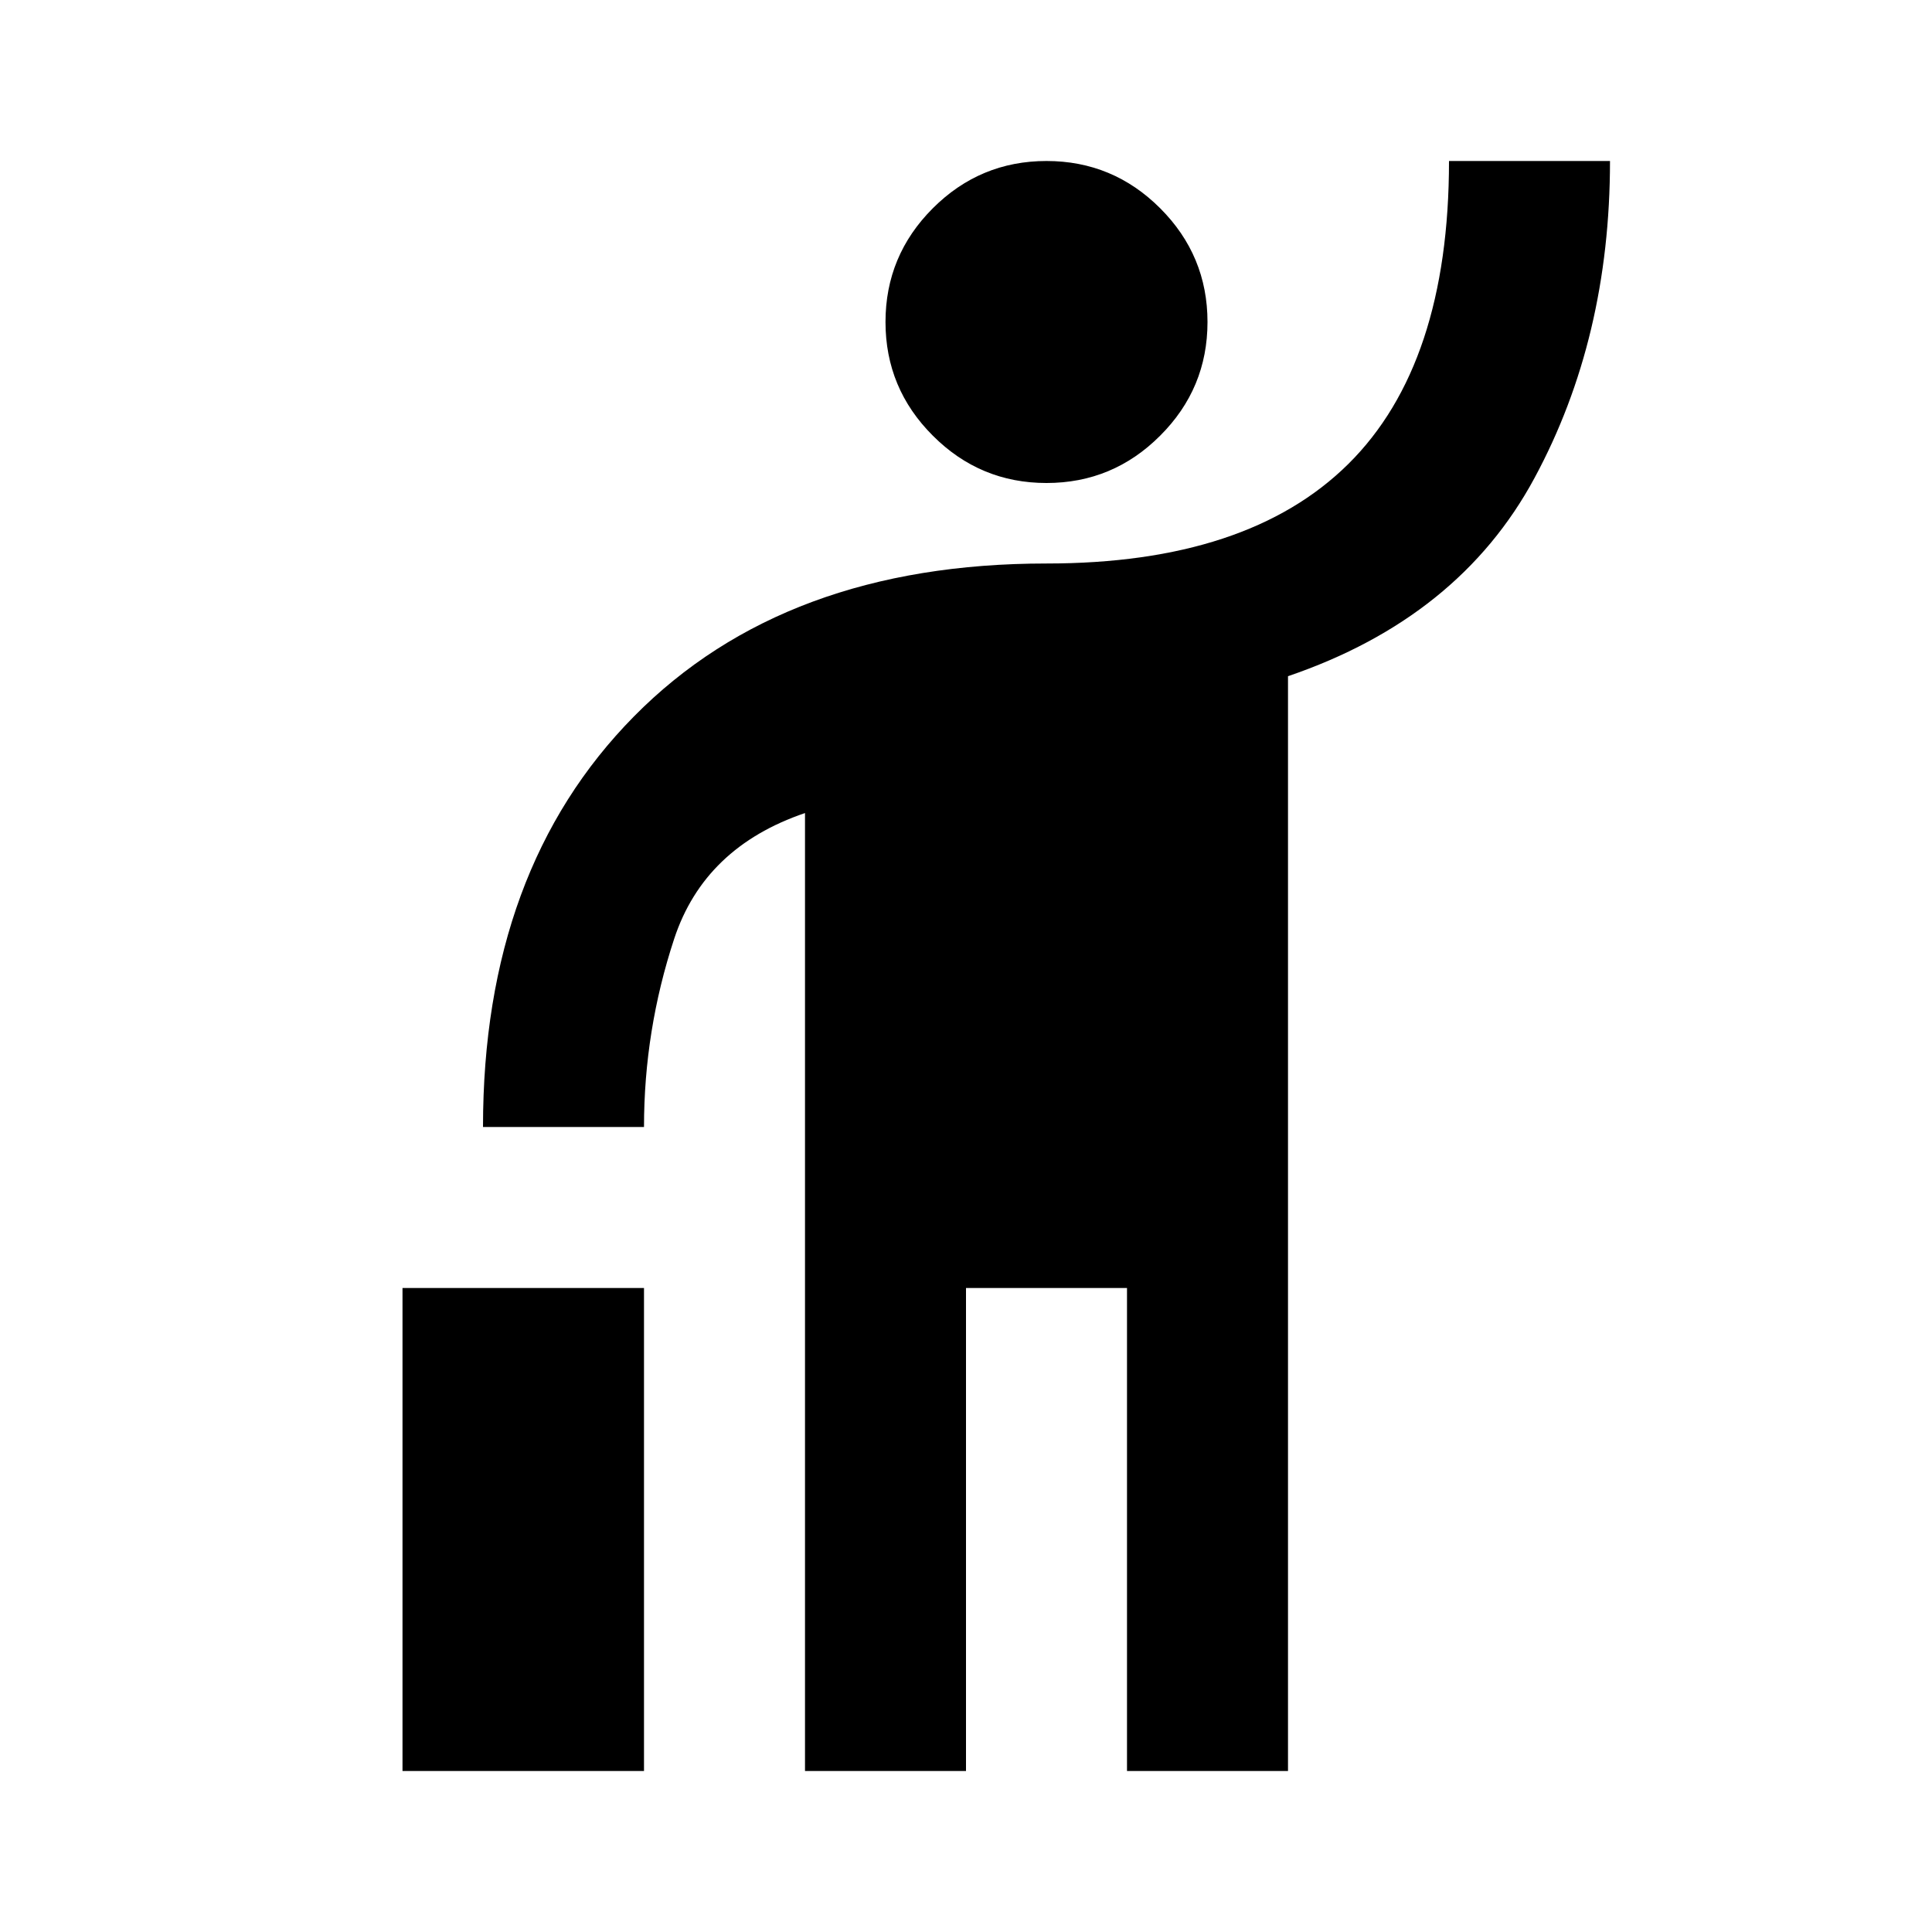 <svg width="24" height="24" viewBox="0 0 24 24" fill="none" xmlns="http://www.w3.org/2000/svg">
<path d="M5 22V16H8V22H5ZM10 22V10.1C9.167 10.383 8.625 10.904 8.375 11.662C8.125 12.421 8 13.2 8 14H6C6 11.867 6.625 10.167 7.875 8.9C9.125 7.633 10.833 7 13 7C14.667 7 15.917 6.588 16.75 5.763C17.583 4.938 18 3.683 18 2H20C20 3.467 19.688 4.779 19.062 5.938C18.438 7.096 17.417 7.917 16 8.4V22H14V16H12V22H10ZM13 6C12.45 6 11.979 5.804 11.588 5.412C11.196 5.021 11 4.55 11 4C11 3.45 11.196 2.979 11.588 2.587C11.979 2.196 12.45 2 13 2C13.55 2 14.021 2.196 14.412 2.587C14.804 2.979 15 3.45 15 4C15 4.55 14.804 5.021 14.412 5.412C14.021 5.804 13.55 6 13 6Z" fill="black"/>
</svg>
